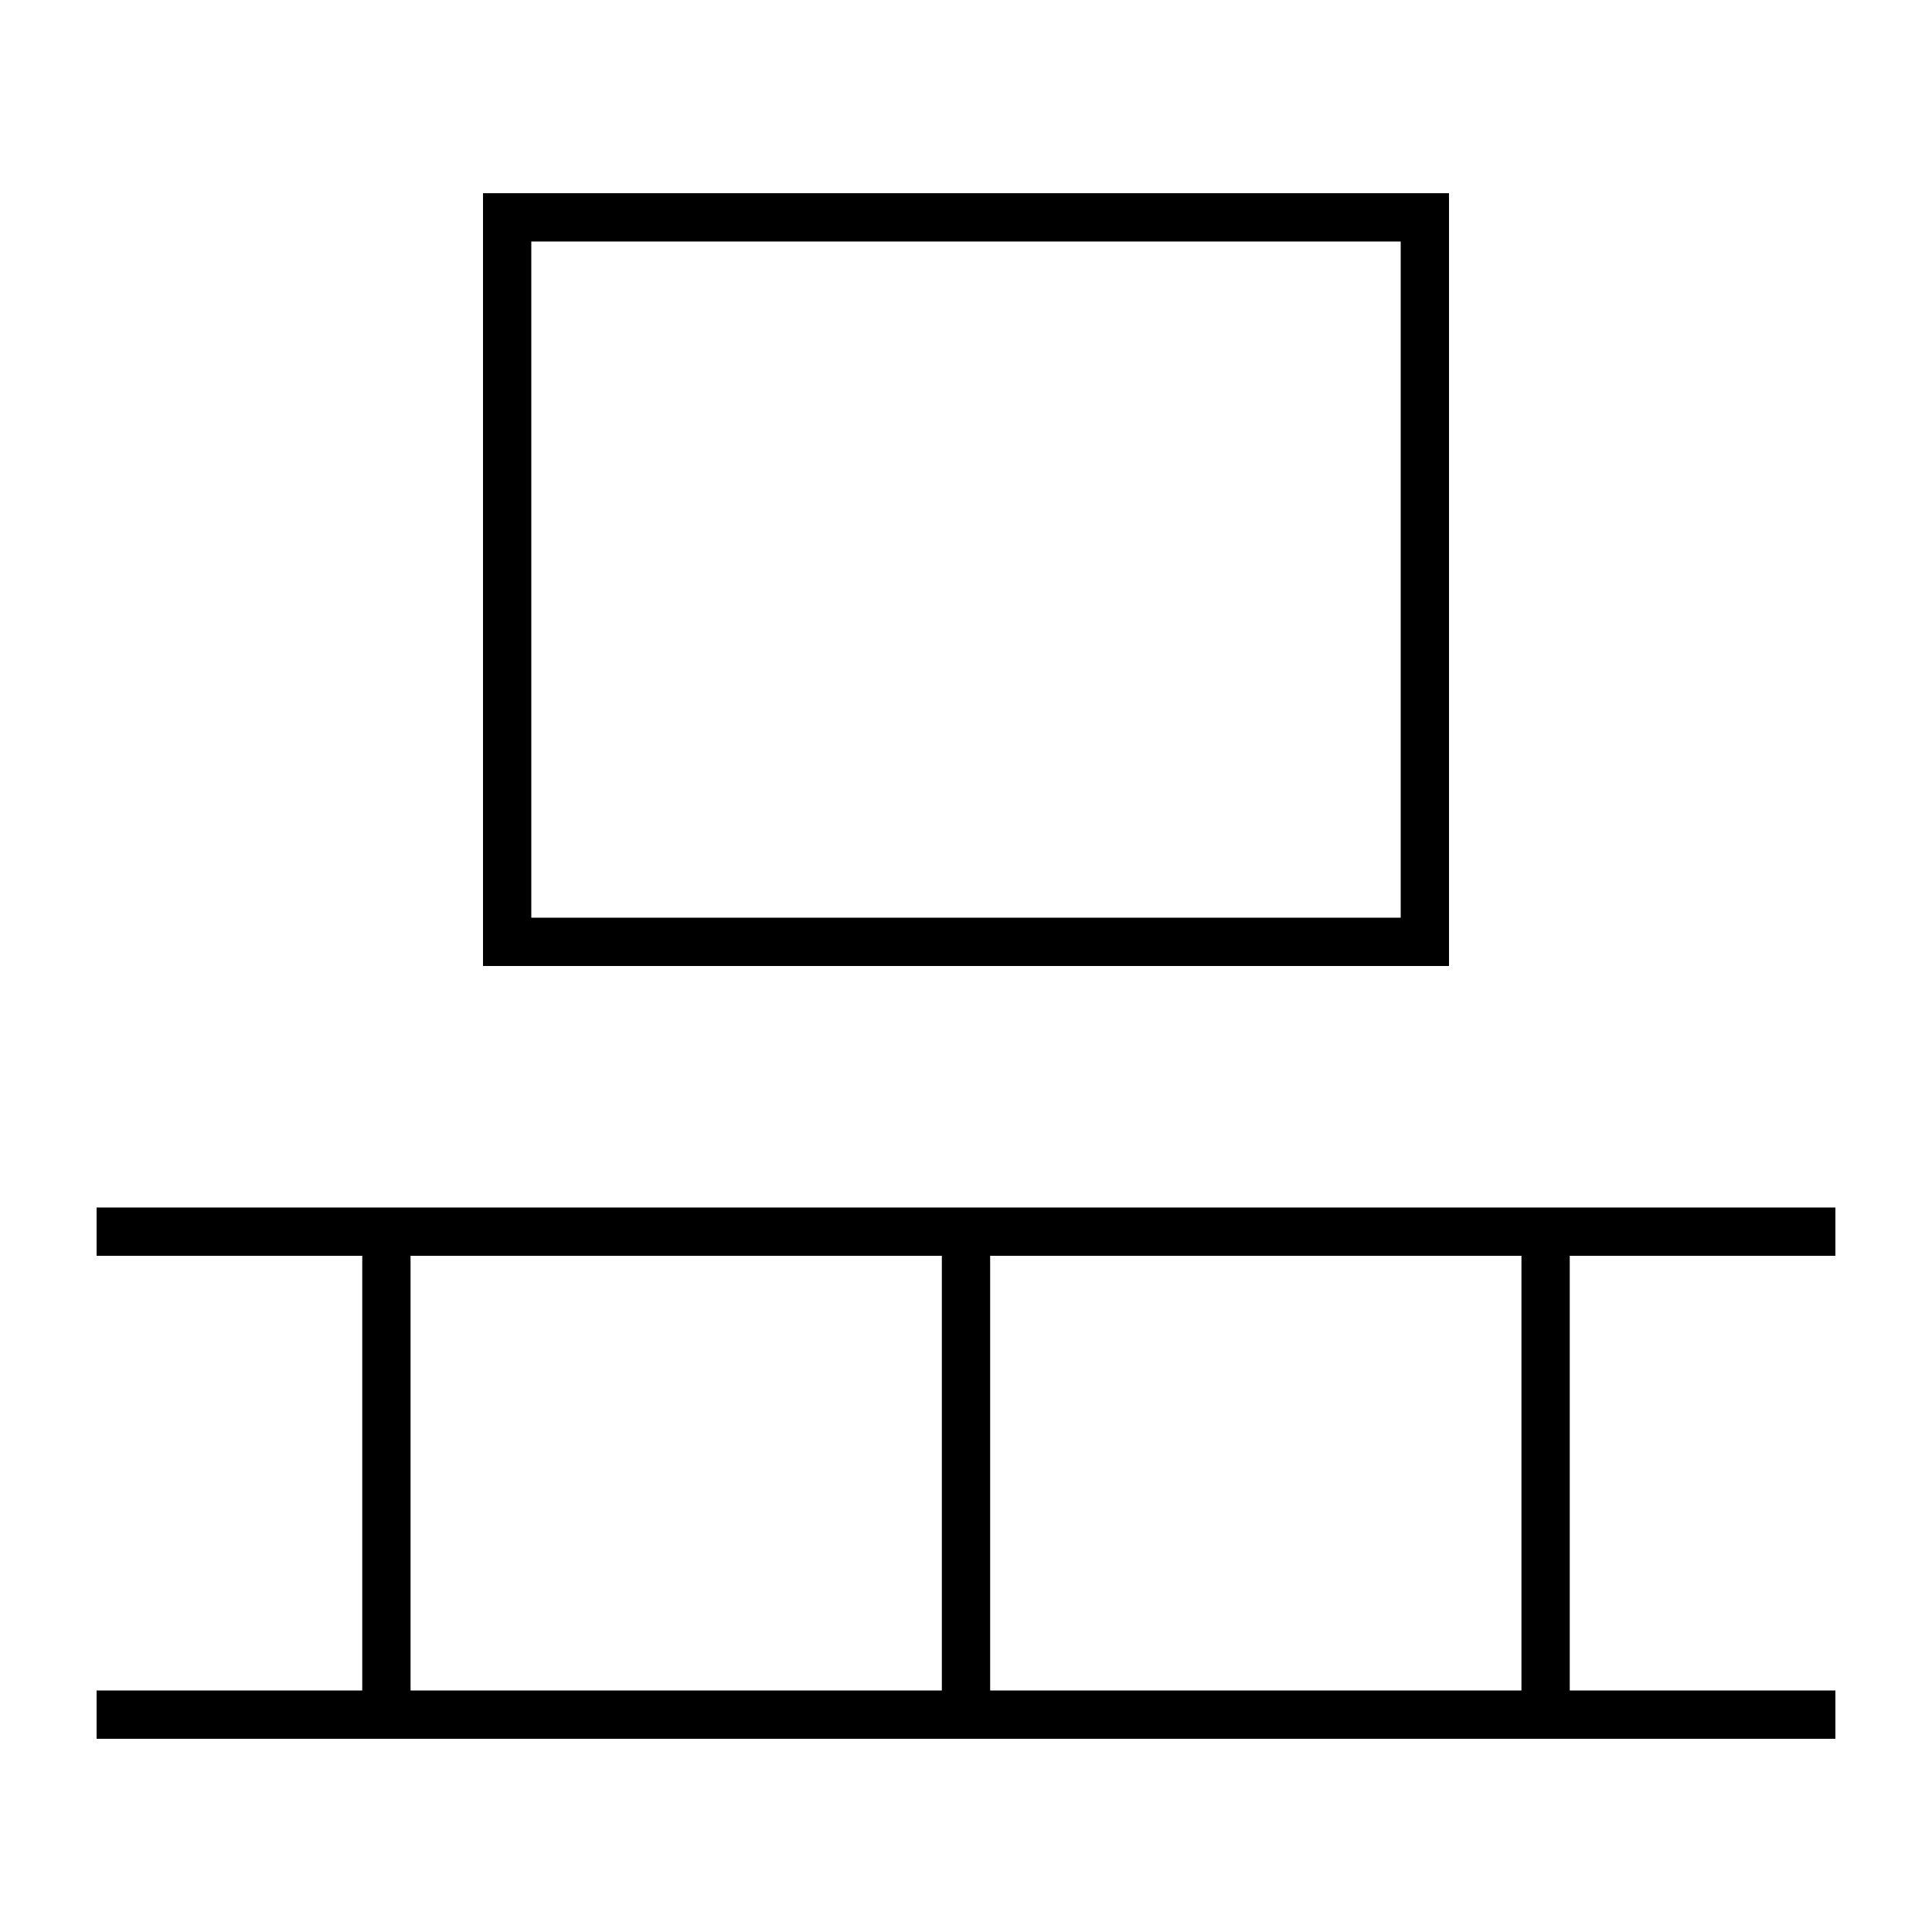 <svg xmlns="http://www.w3.org/2000/svg" viewBox="0 0 640 640"><!--! Font Awesome Pro 7.1.0 by @fontawesome - https://fontawesome.com License - https://fontawesome.com/license (Commercial License) Copyright 2025 Fonticons, Inc. --><path fill="currentColor" d="M176 80L176 304L464 304L464 80L176 80zM160 64L480 64L480 320L160 320L160 64zM32 400L608 400L608 416L520 416L520 560L608 560L608 576L32 576L32 560L120 560L120 416L32 416L32 400zM136 560L312 560L312 416L136 416L136 560zM328 560L504 560L504 416L328 416L328 560z"/></svg>